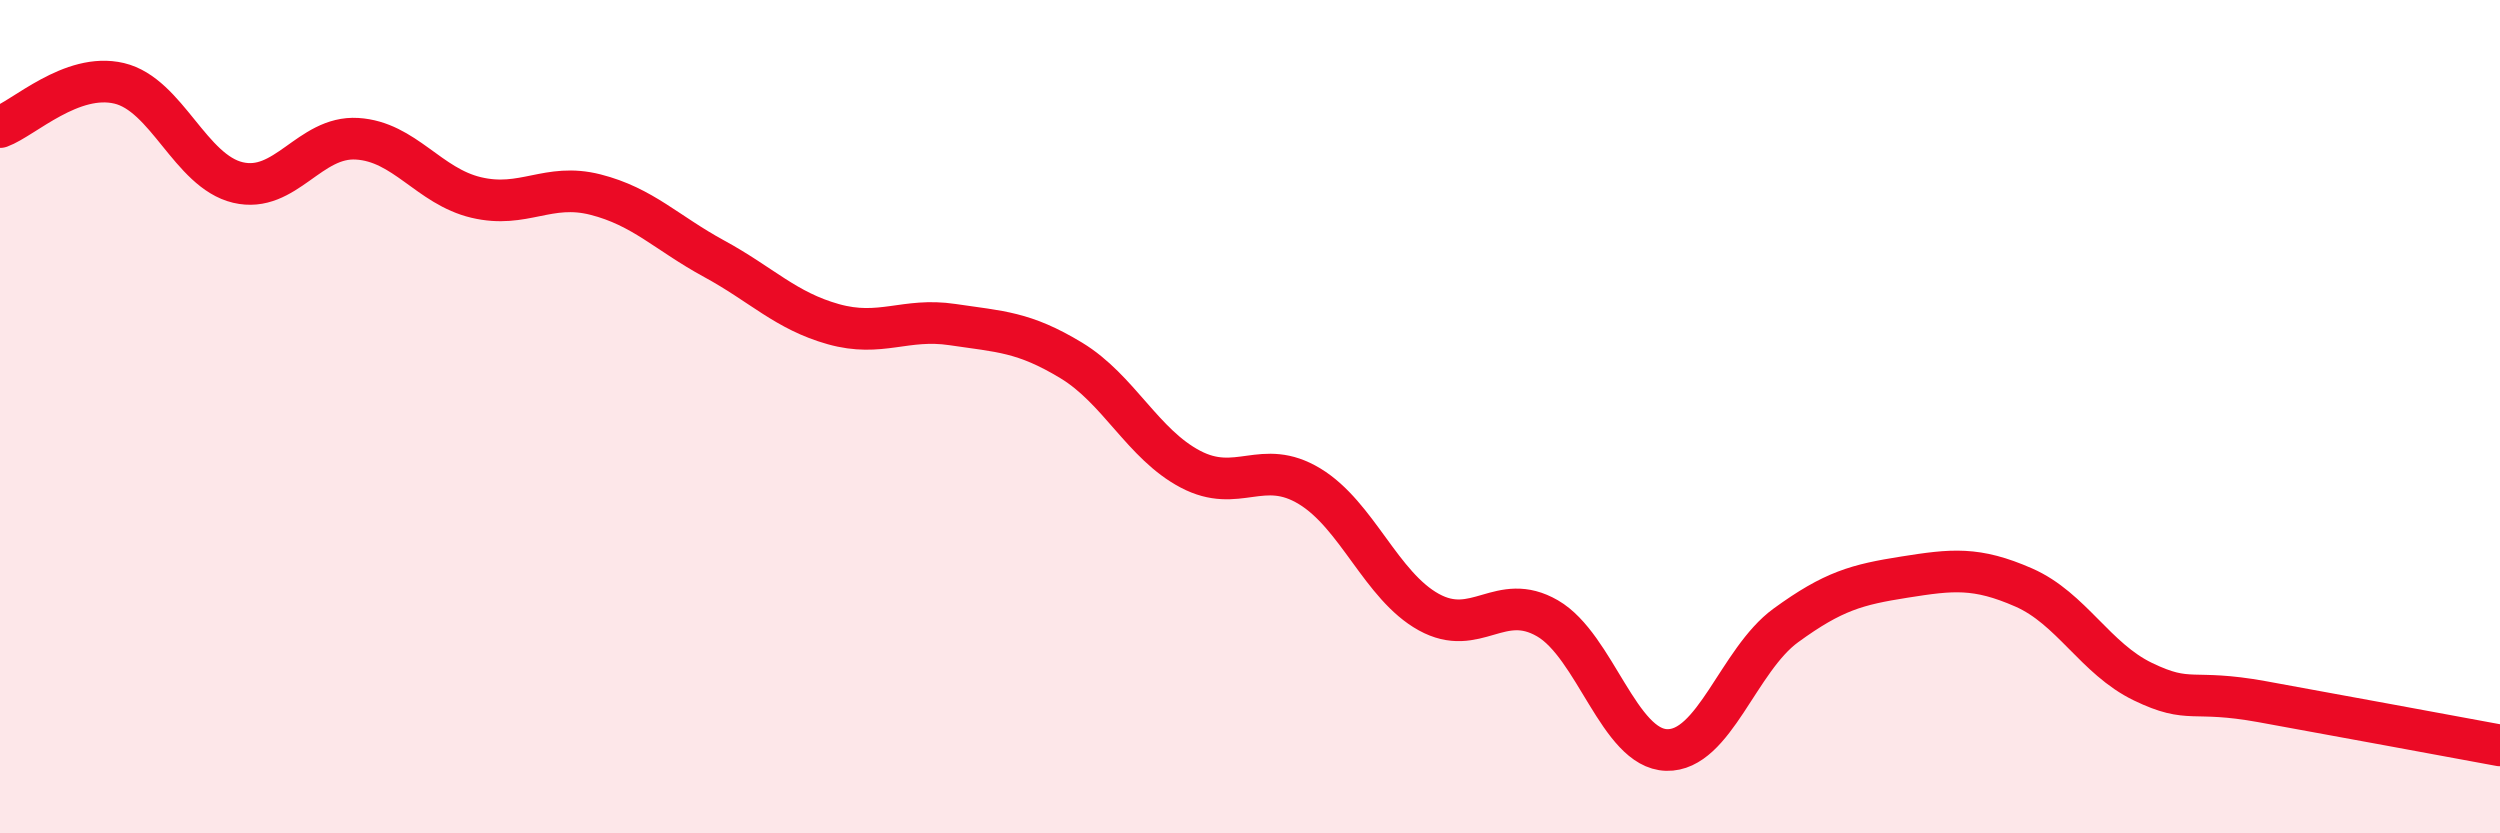 
    <svg width="60" height="20" viewBox="0 0 60 20" xmlns="http://www.w3.org/2000/svg">
      <path
        d="M 0,3.05 C 0.57,2.84 1.72,1.73 2.86,2 C 4,2.27 4.57,4.11 5.71,4.38 C 6.85,4.65 7.43,3.26 8.57,3.33 C 9.71,3.4 10.29,4.47 11.43,4.74 C 12.57,5.01 13.15,4.38 14.29,4.67 C 15.43,4.96 16,5.59 17.14,6.21 C 18.28,6.83 18.86,7.46 20,7.78 C 21.14,8.1 21.72,7.62 22.86,7.79 C 24,7.96 24.57,7.96 25.71,8.65 C 26.85,9.34 27.43,10.66 28.57,11.26 C 29.71,11.86 30.29,10.98 31.43,11.67 C 32.57,12.36 33.15,14.06 34.29,14.69 C 35.43,15.32 36,14.18 37.14,14.84 C 38.28,15.5 38.86,17.97 40,18 C 41.14,18.03 41.72,15.84 42.86,15.01 C 44,14.18 44.57,14.03 45.71,13.85 C 46.85,13.67 47.43,13.6 48.57,14.1 C 49.71,14.6 50.29,15.81 51.43,16.36 C 52.57,16.91 52.58,16.53 54.29,16.84 C 56,17.15 58.86,17.68 60,17.89L60 20L0 20Z"
        fill="#EB0A25"
        opacity="0.1"
        stroke-linecap="round"
        stroke-linejoin="round"
      />
      <path
        d="M 0,3.05 C 0.57,2.84 1.72,1.73 2.86,2 C 4,2.27 4.57,4.11 5.71,4.38 C 6.85,4.65 7.43,3.26 8.57,3.33 C 9.71,3.4 10.29,4.47 11.43,4.74 C 12.57,5.01 13.15,4.38 14.29,4.67 C 15.43,4.96 16,5.59 17.14,6.21 C 18.28,6.83 18.86,7.46 20,7.78 C 21.14,8.1 21.72,7.62 22.86,7.79 C 24,7.96 24.57,7.96 25.71,8.65 C 26.85,9.34 27.43,10.66 28.57,11.26 C 29.71,11.86 30.29,10.98 31.43,11.67 C 32.57,12.36 33.15,14.06 34.29,14.69 C 35.43,15.32 36,14.18 37.14,14.84 C 38.28,15.5 38.86,17.97 40,18 C 41.14,18.03 41.72,15.84 42.86,15.01 C 44,14.18 44.57,14.03 45.71,13.85 C 46.85,13.67 47.43,13.6 48.57,14.1 C 49.71,14.6 50.29,15.81 51.43,16.36 C 52.57,16.91 52.58,16.53 54.29,16.84 C 56,17.15 58.86,17.68 60,17.89"
        stroke="#EB0A25"
        stroke-width="1"
        fill="none"
        stroke-linecap="round"
        stroke-linejoin="round"
      />
    </svg>
  